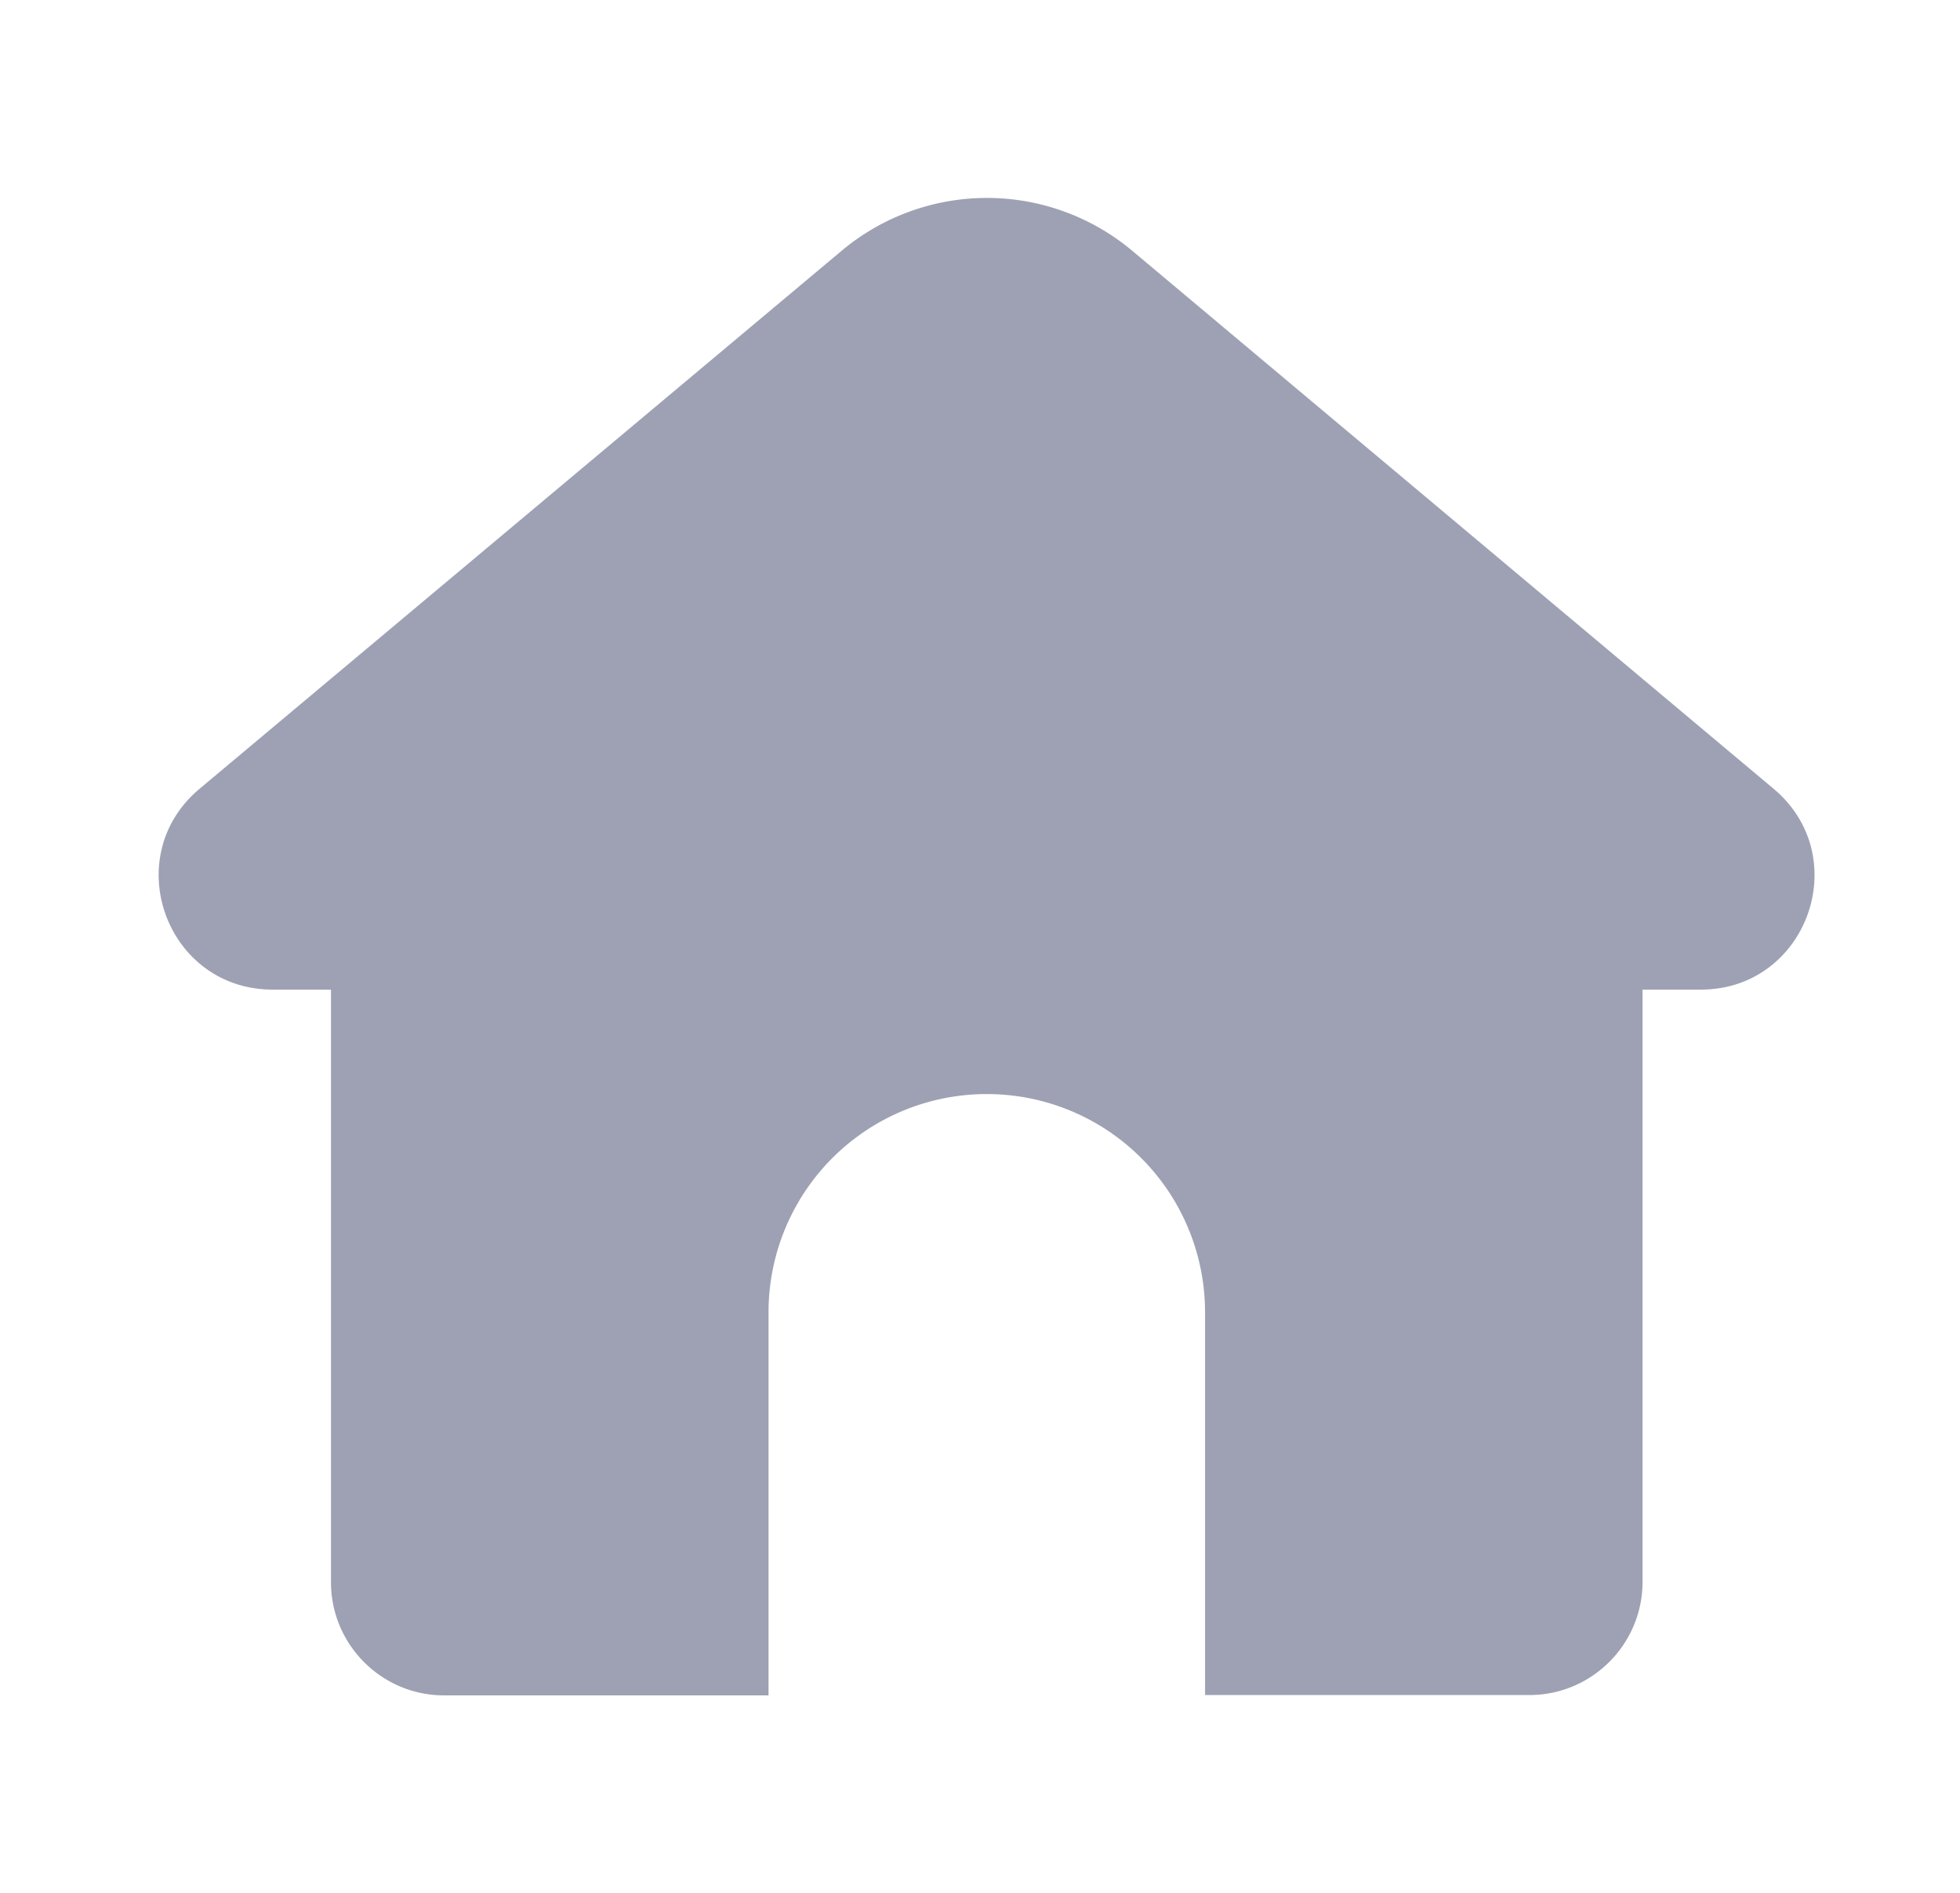 <svg xmlns="http://www.w3.org/2000/svg" width="29" height="28" fill="none" viewBox="0 0 29 28"><path fill="#9DA1B3" d="M26.241 11.667 16.753 3.71a3.348 3.348 0 0 0-4.301 0l-9.498 7.957c-1.206 1.01-.493 2.972 1.081 2.972h.862v8.765c0 .924.75 1.675 1.674 1.675h4.8v-5.665a3.228 3.228 0 0 1 3.229-3.23 3.228 3.228 0 0 1 3.23 3.23v5.66h4.799c.923 0 1.674-.751 1.674-1.675v-8.76h.862c1.569 0 2.282-1.962 1.076-2.972Z"/></svg>
